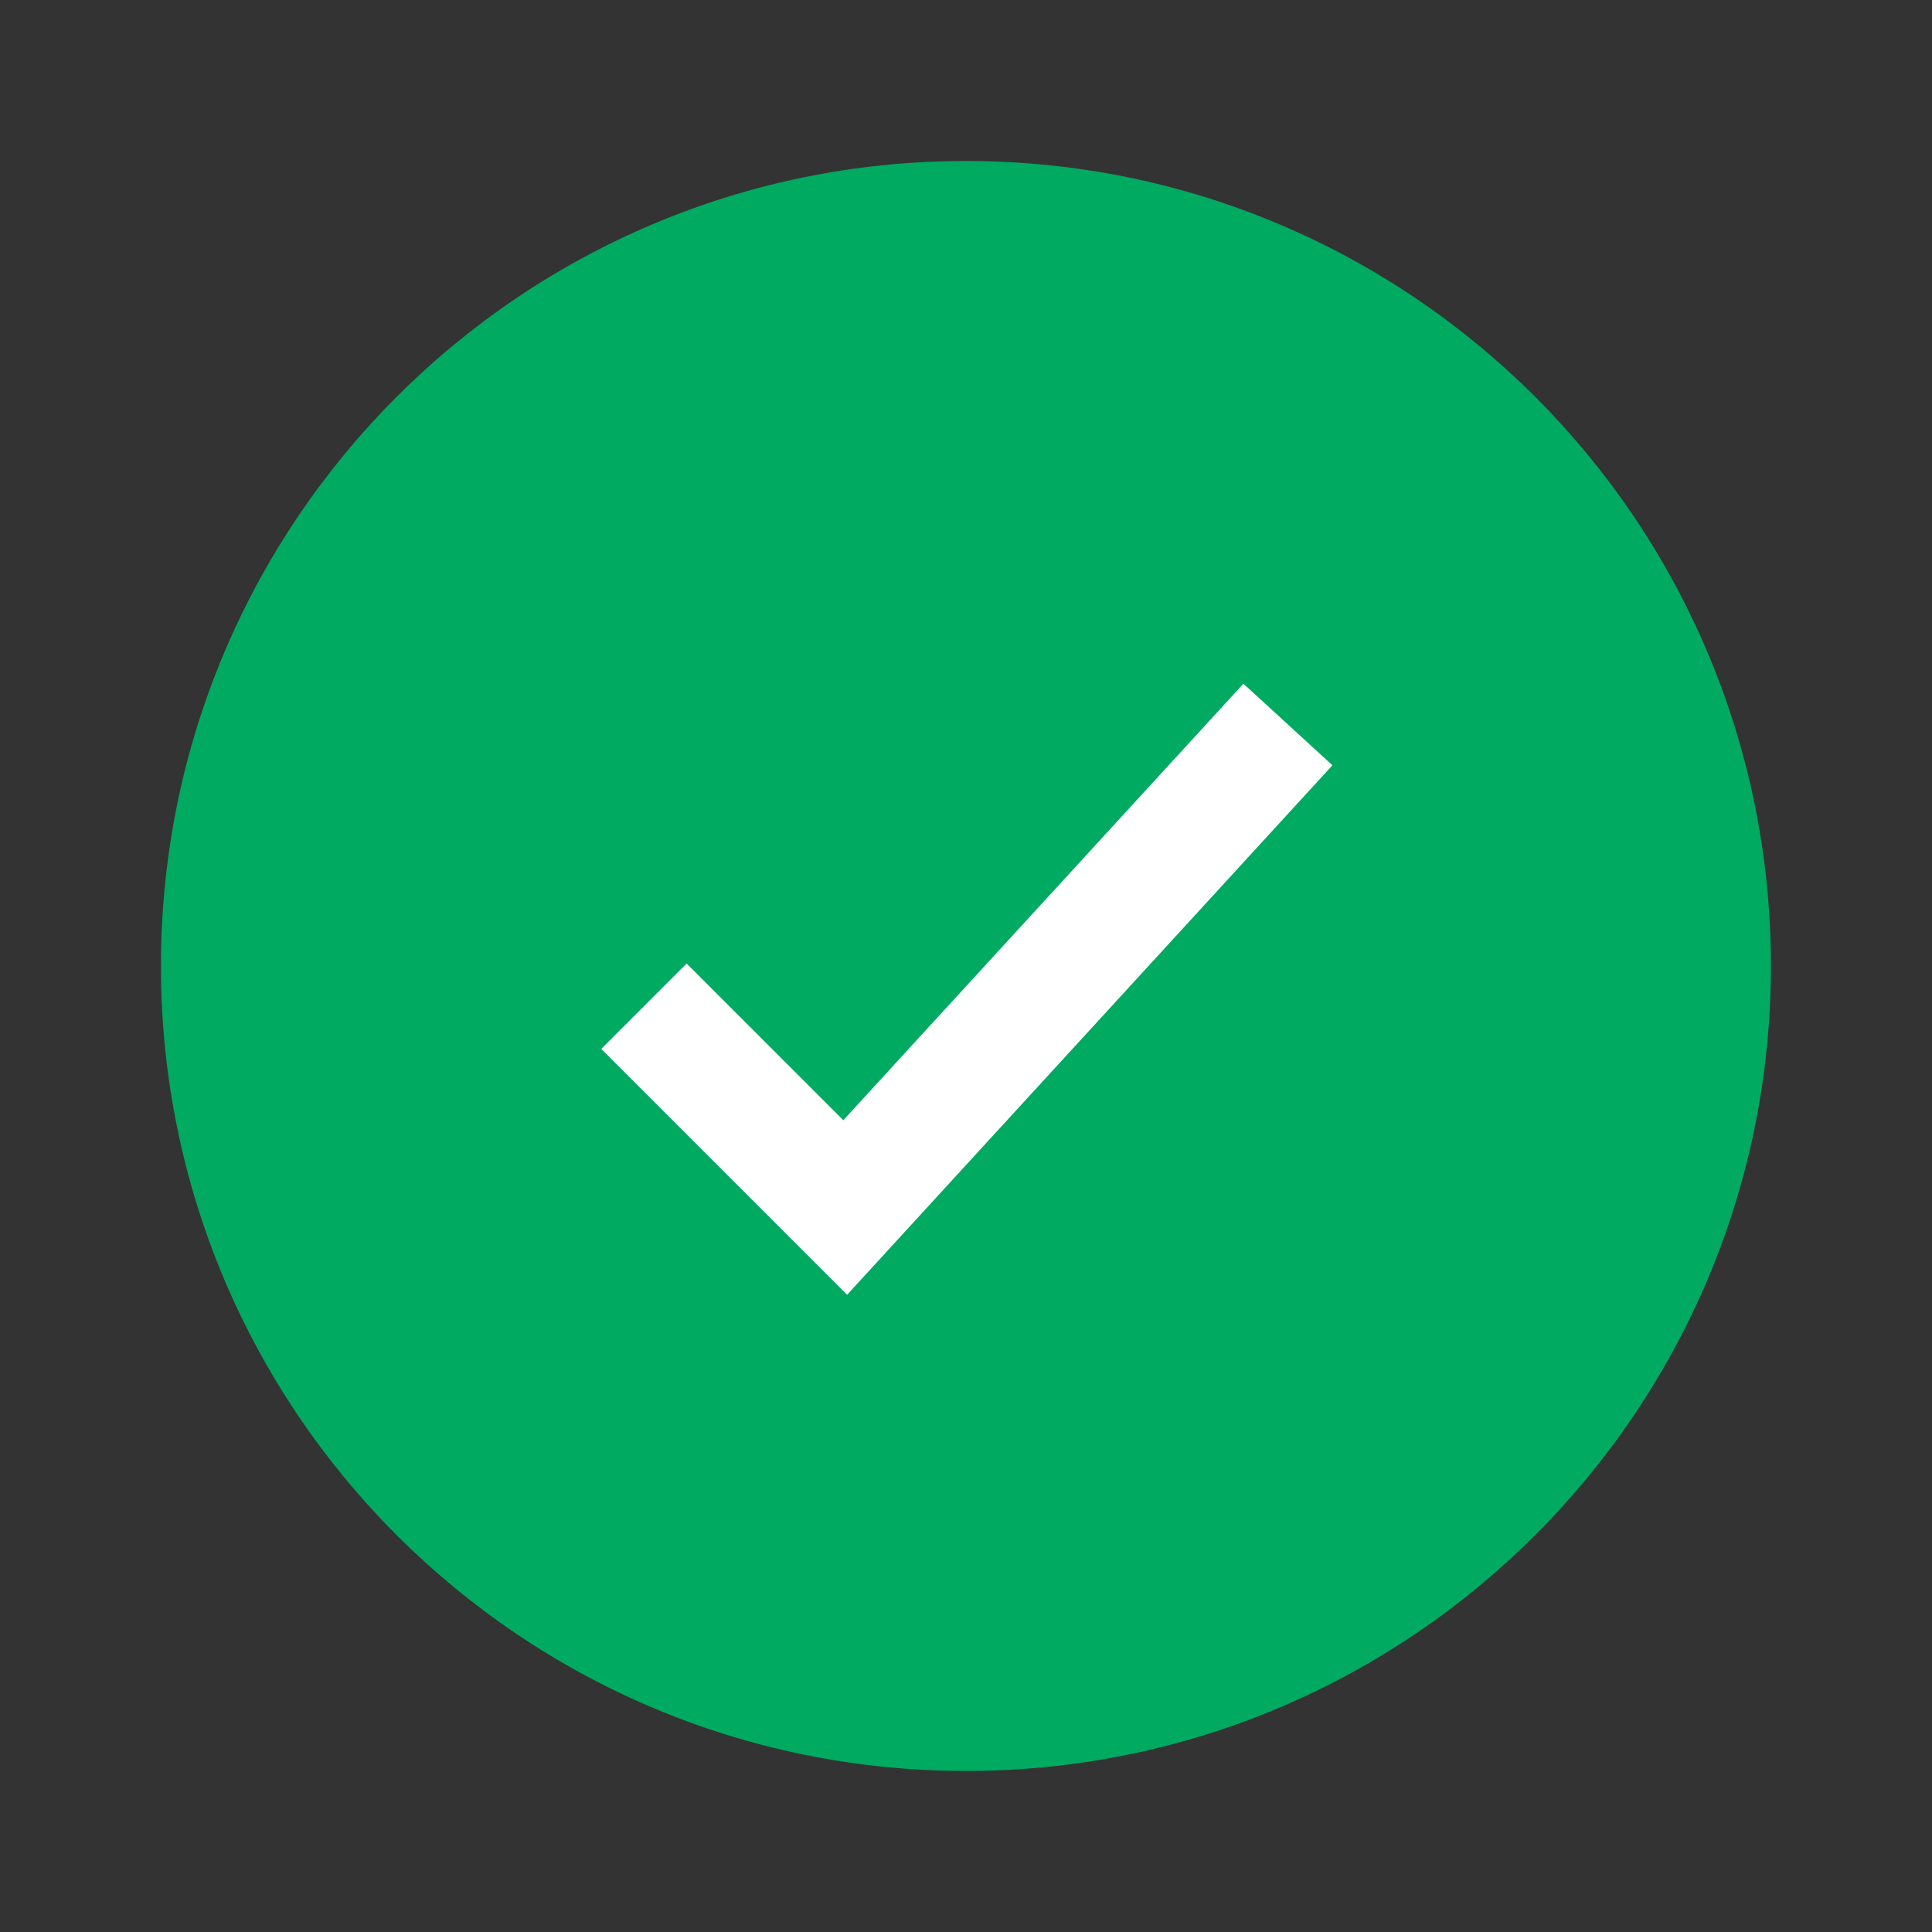 <svg width="40" height="40" viewBox="0 0 40 40" fill="none" xmlns="http://www.w3.org/2000/svg">
<rect x="0" y="0" width="40" height="40" fill="#333333" stroke="none"/>
<path d="M36.665 20C36.665 10.795 29.203 3.333 19.999 3.333C10.794 3.333 3.332 10.795 3.332 20C3.332 29.204 10.794 36.666 19.999 36.666C29.203 36.666 36.665 29.204 36.665 20Z" fill="#00AA61"/>
<path d="M13.332 20.833L17.499 25L26.665 15" stroke="white" stroke-width="2.5"/>
</svg>

